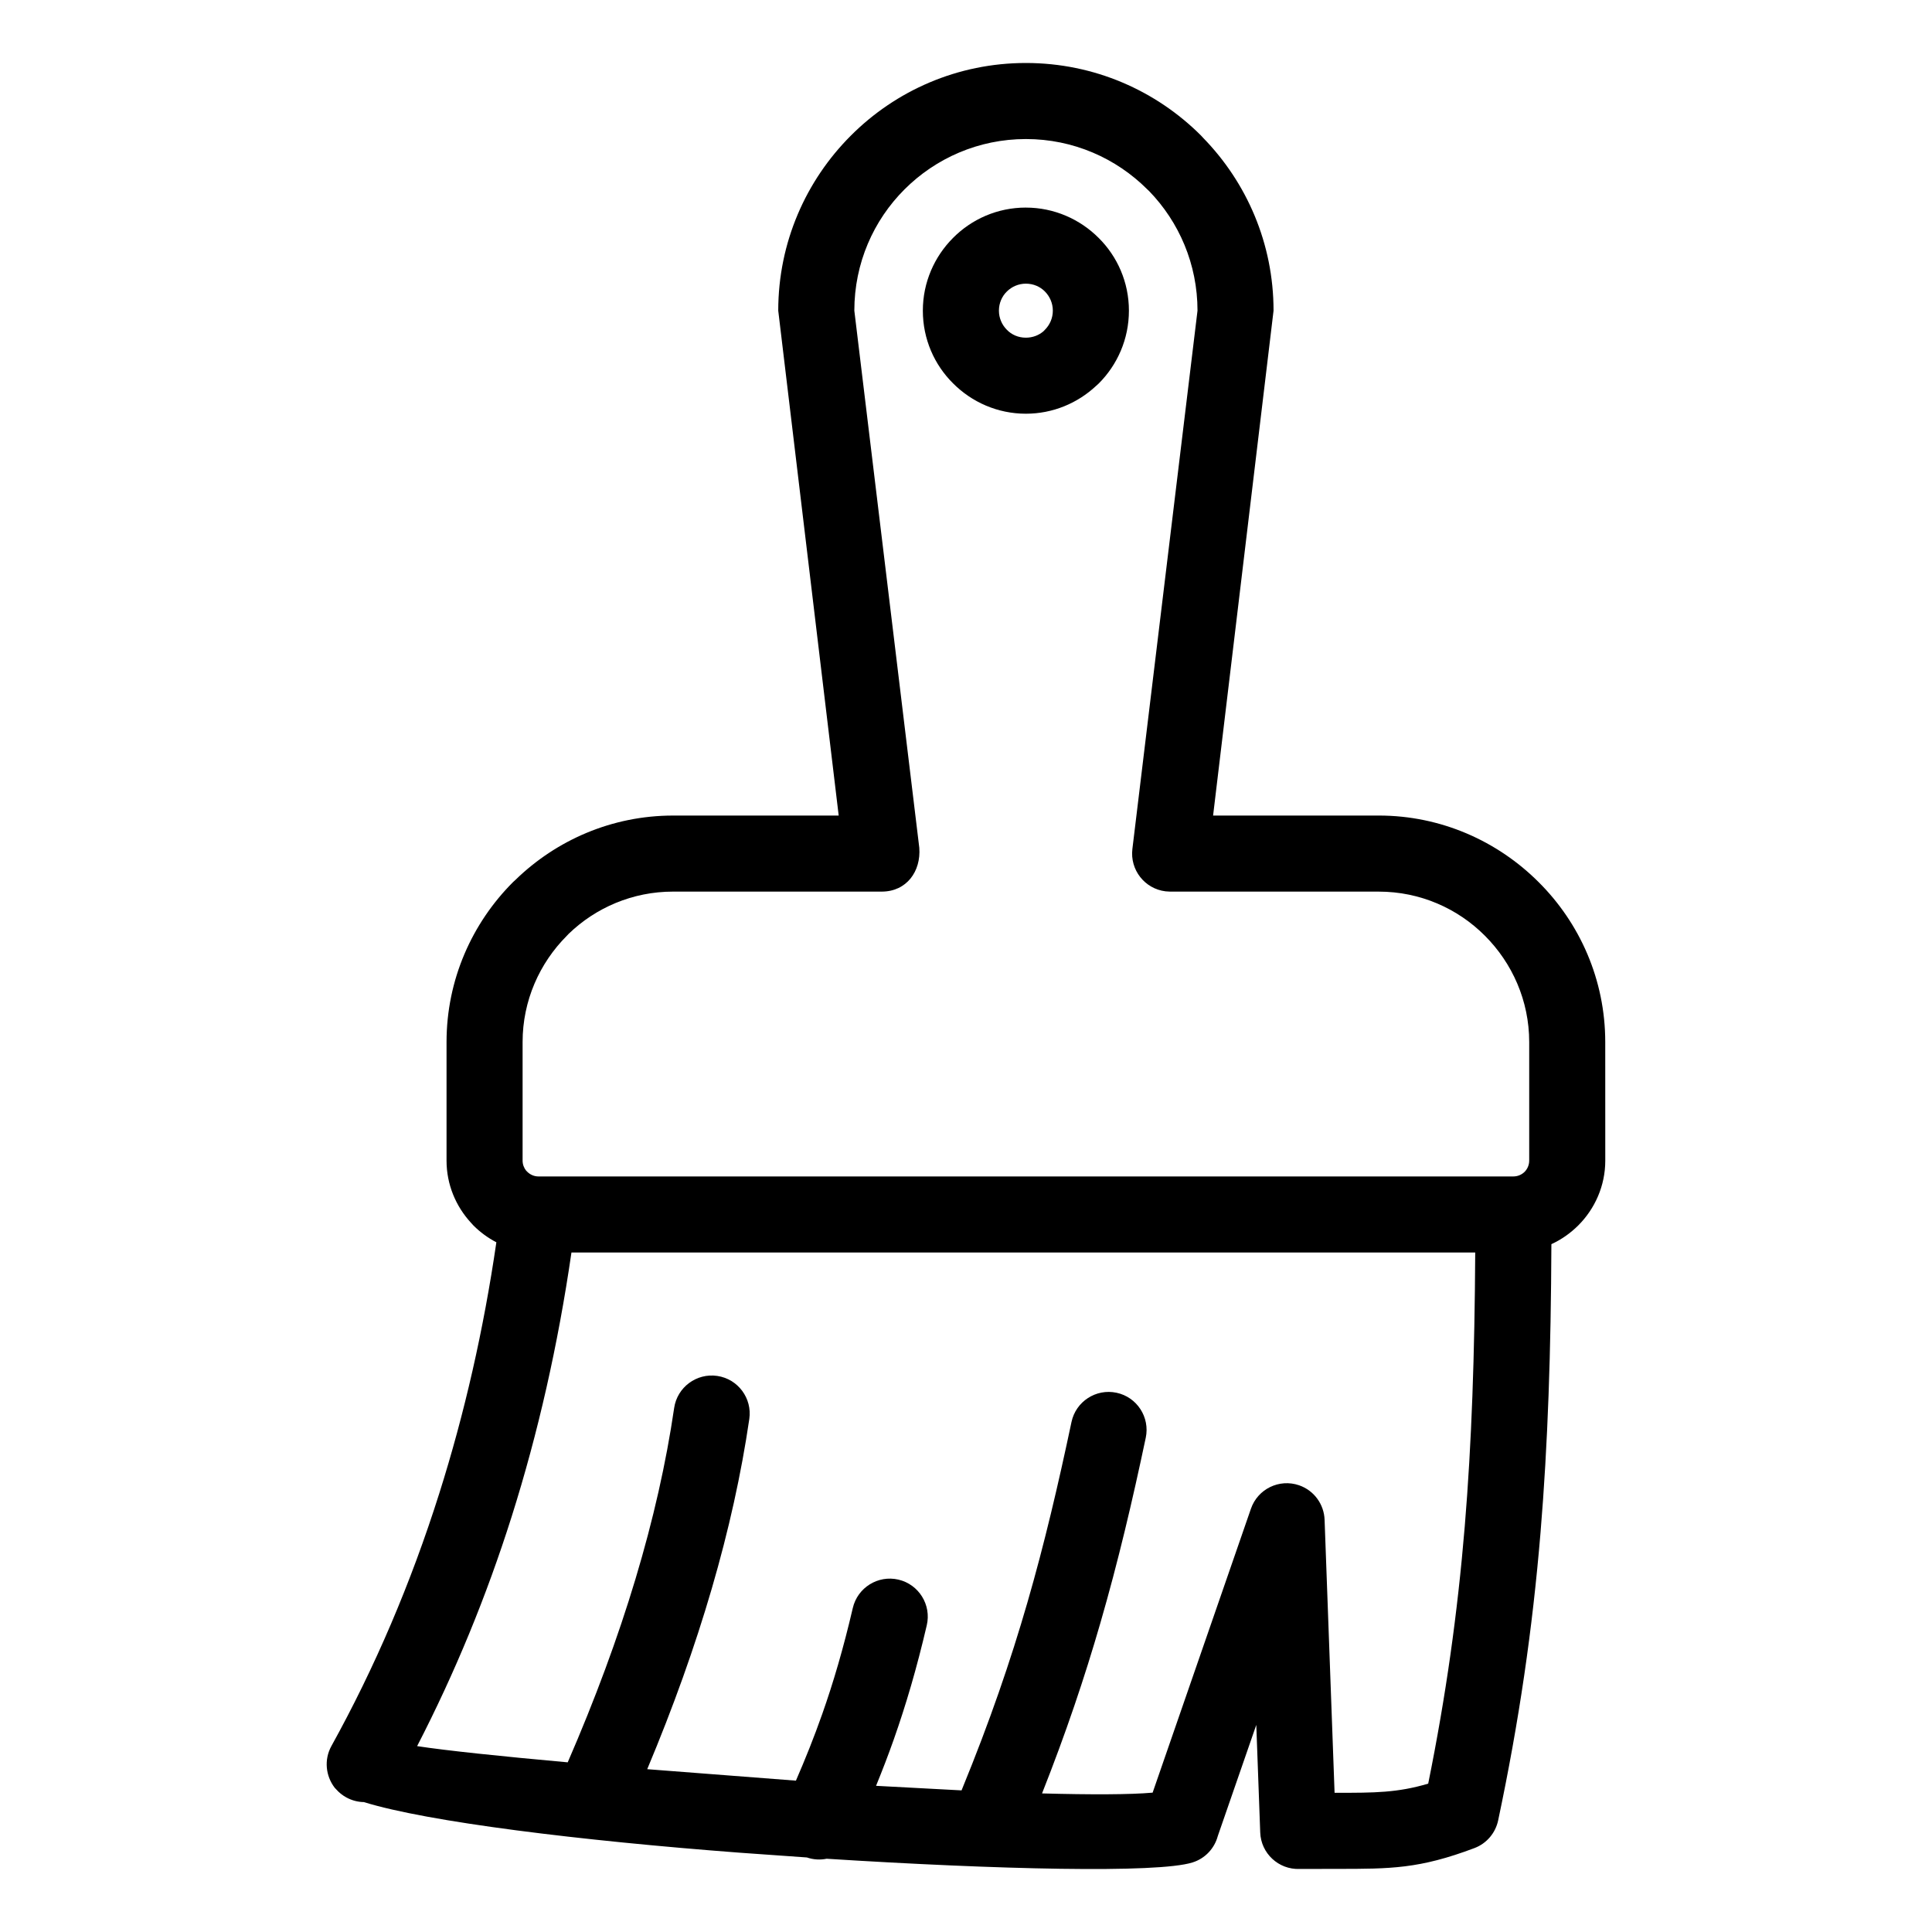 <?xml version="1.0" encoding="UTF-8"?>
<!-- Uploaded to: SVG Repo, www.svgrepo.com, Generator: SVG Repo Mixer Tools -->
<svg fill="#000000" width="800px" height="800px" version="1.1" viewBox="144 144 512 512" xmlns="http://www.w3.org/2000/svg">
 <path d="m322.36 360.13h43.902l-16.02-133.8c0-18.09 7.348-34.488 19.219-46.367 11.871-11.914 28.293-19.27 46.41-19.27 18.121 0 34.535 7.356 46.41 19.227l0.566 0.613c11.539 11.828 18.656 27.996 18.656 45.797l-16.02 133.8h43.91c16.473 0 31.484 6.762 42.367 17.648 10.895 10.844 17.648 25.855 17.648 42.375l0.008 31.426c0 6.676-2.75 12.754-7.148 17.16-2.066 2.059-4.477 3.762-7.133 4.981-0.117 28.289-0.918 52.895-2.879 76.418-2.137 25.684-5.672 50.008-11.234 76.309-0.695 3.238-2.969 6.074-6.301 7.324-14.609 5.504-22.125 5.504-36.535 5.504l-9.812 0.02c-5.551 0.195-10.207-4.137-10.402-9.68l-1.043-28.496-10.199 29.449c-0.863 3.227-3.309 5.949-6.723 7.008-9.254 2.91-51.703 1.879-96.93-0.988-1.703 0.344-3.504 0.258-5.238-0.34l-17.953-1.273c-41.844-3.172-82.562-8.145-99.457-13.402-1.582-0.023-3.176-0.43-4.66-1.242-1.035-0.57-1.93-1.297-2.672-2.137l-0.398-0.422c-2.387-3.102-2.875-7.434-0.867-11.062 11.516-20.809 21.055-43.137 28.574-66.918 6.711-21.219 11.758-43.41 15.137-66.57-2.242-1.168-4.289-2.672-6.059-4.438l-0.684-0.754c-3.992-4.34-6.461-10.121-6.461-16.449v-31.426c0-16.52 6.762-31.531 17.633-42.398l0.629-0.578c10.836-10.539 25.594-17.047 41.762-17.047zm212.59 115.8h-239.51c-3.562 24.512-8.844 47.824-15.824 69.918-6.707 21.207-15.074 41.523-25.074 60.891 7.695 1.18 22.141 2.695 39.91 4.297 14.531-33.461 23.945-64.773 28.207-93.906 0.805-5.492 5.926-9.301 11.418-8.496 5.492 0.805 9.301 5.922 8.496 11.418-4.242 28.996-13.266 59.941-27.051 92.801l39.406 3.039c2.488-5.731 4.797-11.48 6.969-17.645 2.945-8.348 5.613-17.406 8.105-28.109 1.262-5.414 6.684-8.781 12.09-7.523 5.41 1.262 8.777 6.684 7.516 12.09-2.652 11.402-5.535 21.148-8.734 30.234-1.477 4.188-3.047 8.258-4.707 12.324l22.66 1.207 0.148-0.379c7.309-17.828 12.812-33.863 17.332-49.516 4.492-15.531 8.117-31.027 11.652-47.73 1.148-5.434 6.496-8.902 11.926-7.754 5.434 1.148 8.902 6.496 7.754 11.93-3.562 16.84-7.277 32.676-12.043 49.145-4.172 14.43-9.121 29.133-15.441 45.109 12.973 0.352 23.32 0.328 29.305-0.203l26.051-75.238c1.805-5.238 7.516-8.02 12.754-6.219 4.039 1.391 6.621 5.102 6.766 9.129l2.648 72.371h0.5c10.094 0 16.148-0.008 24.312-2.43 4.695-23.227 7.769-45.105 9.688-68.211 1.844-22.207 2.625-45.641 2.773-72.555zm-157.3-95.645h-55.297c-10.734 0-20.516 4.285-27.676 11.215l-0.469 0.5c-7.223 7.231-11.715 17.203-11.715 28.152v31.426c0 1.016 0.367 1.957 0.965 2.691l0.273 0.262c0.754 0.754 1.809 1.238 2.945 1.238h258.39c1.156 0 2.215-0.477 2.969-1.219 0.742-0.754 1.219-1.816 1.219-2.969v-31.426c0-10.949-4.492-20.922-11.715-28.152-7.199-7.242-17.172-11.715-28.145-11.715h-55.305l-1.219-0.078c-5.516-0.672-9.449-5.707-8.777-11.223l17.258-142.66c0-12.328-4.898-23.512-12.824-31.691l-0.492-0.465c-8.23-8.223-19.602-13.324-32.156-13.324-12.551 0-23.926 5.102-32.156 13.324-8.23 8.207-13.316 19.582-13.316 32.156l17.215 142.34c0.48 6.25-3.367 11.617-9.957 11.617zm38.215-181.27c7.496 0 14.336 3.078 19.281 8.027 4.961 4.914 8.027 11.746 8.027 19.285 0 7.539-3.066 14.371-8.004 19.309l-0.715 0.648c-4.887 4.562-11.438 7.356-18.59 7.356-7.496 0-14.328-3.07-19.273-8.027-4.969-4.914-8.027-11.746-8.027-19.285 0-7.508 3.066-14.328 7.996-19.27 4.938-4.981 11.77-8.047 19.305-8.047zm5.051 22.238c-1.262-1.293-3.059-2.078-5.051-2.078-1.969 0-3.762 0.805-5.051 2.094-1.293 1.262-2.09 3.066-2.09 5.059 0 1.969 0.805 3.766 2.094 5.059 1.262 1.316 3.051 2.102 5.047 2.102 1.816 0 3.465-0.648 4.695-1.727l0.355-0.375c1.293-1.293 2.094-3.09 2.094-5.059 0-1.977-0.805-3.766-2.094-5.074z"/>
</svg>
